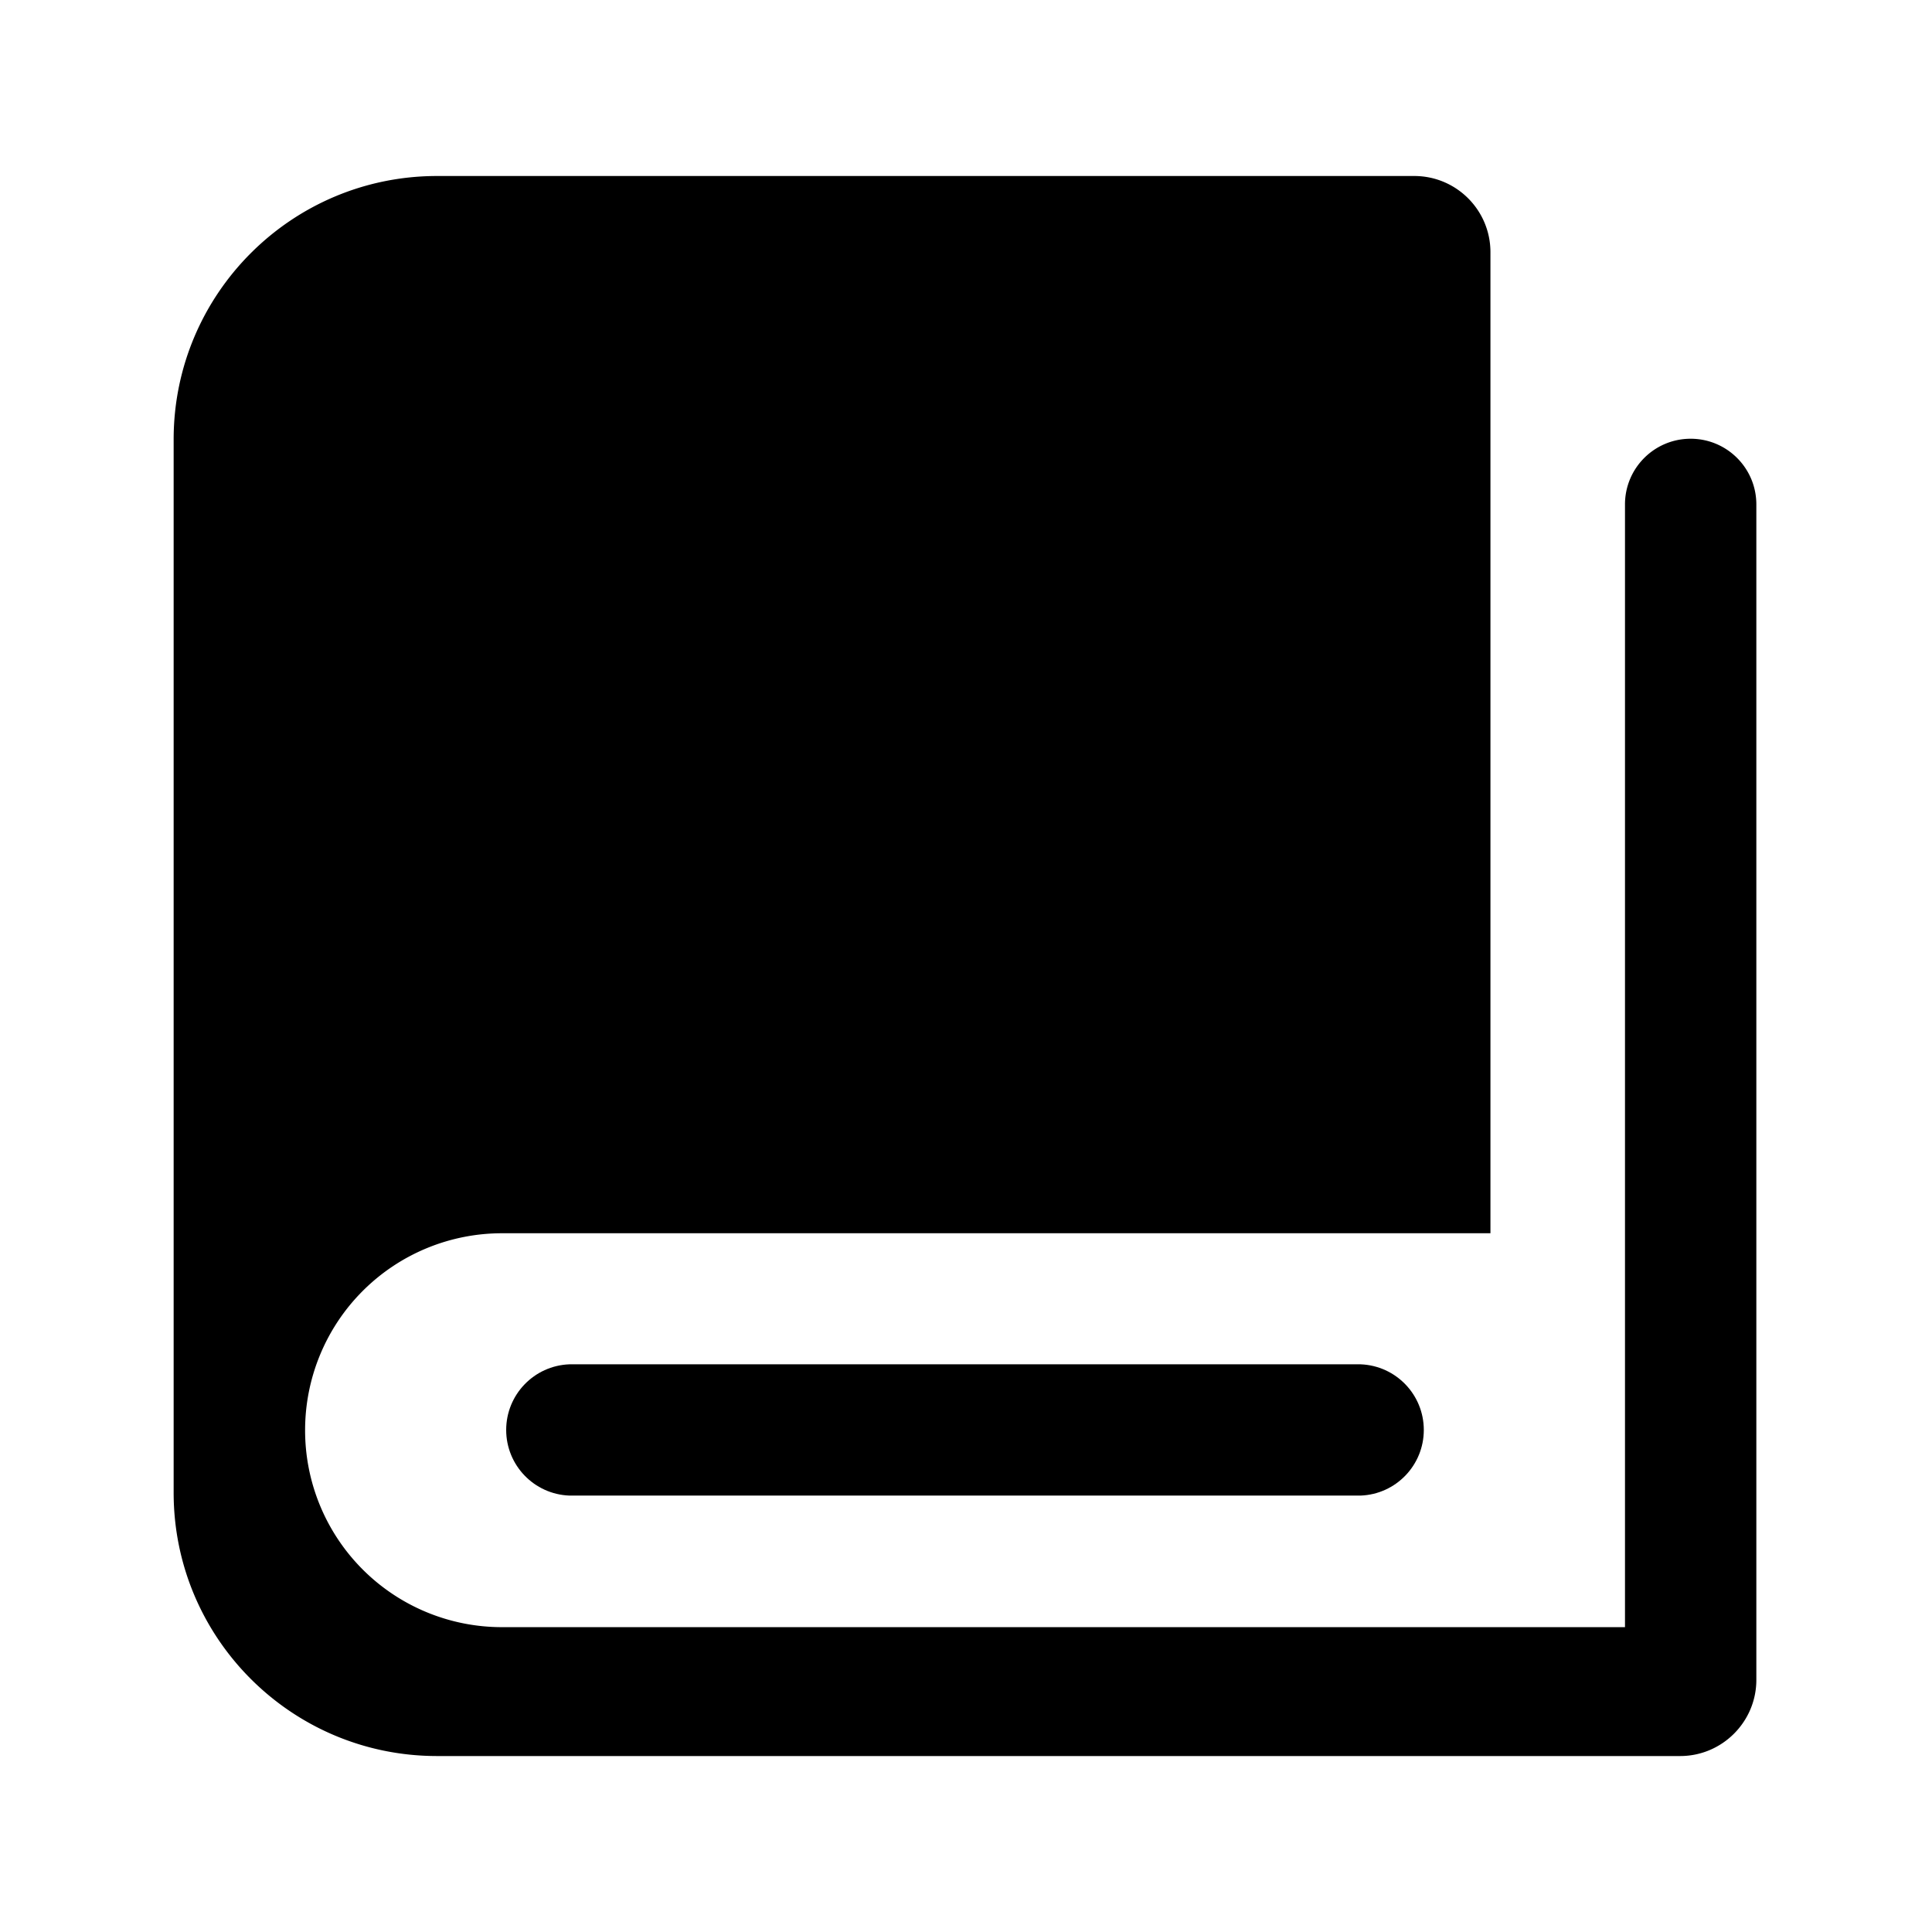 <?xml version="1.0" standalone="no"?><!DOCTYPE svg PUBLIC "-//W3C//DTD SVG 1.1//EN" "http://www.w3.org/Graphics/SVG/1.1/DTD/svg11.dtd"><svg t="1732800614012" class="icon" viewBox="0 0 1024 1024" version="1.1" xmlns="http://www.w3.org/2000/svg" p-id="2543" xmlns:xlink="http://www.w3.org/1999/xlink" width="200" height="200"><path d="M861.276 267.356v595.067H266.097c-27.679 0.031-54.241-10.957-73.82-30.525a104.3 104.3 0 0 1-30.566-73.81c-0.02-27.699 10.957-54.272 30.536-73.861a104.379 104.379 0 0 1 73.851-30.577h523.868V133.601c-0.031-22.272-18.094-40.315-40.366-40.315H231.393c-76.882 0.143-139.182 62.423-139.356 139.305v558.787c0.113 76.913 62.444 139.244 139.356 139.356h659.139c22.231 0 40.366-18.135 40.366-40.366V267.356c0-19.231-15.585-34.816-34.816-34.816s-34.806 15.585-34.806 34.816z m0 0" p-id="2544"></path><path d="M301.752 723.118h419.43c18.688 0.727 33.464 16.087 33.464 34.785 0 18.708-14.776 34.068-33.464 34.785h-419.43C283.064 791.962 268.288 776.602 268.288 757.903c0-18.698 14.776-34.058 33.464-34.785z m0 0" p-id="2545"></path></svg>